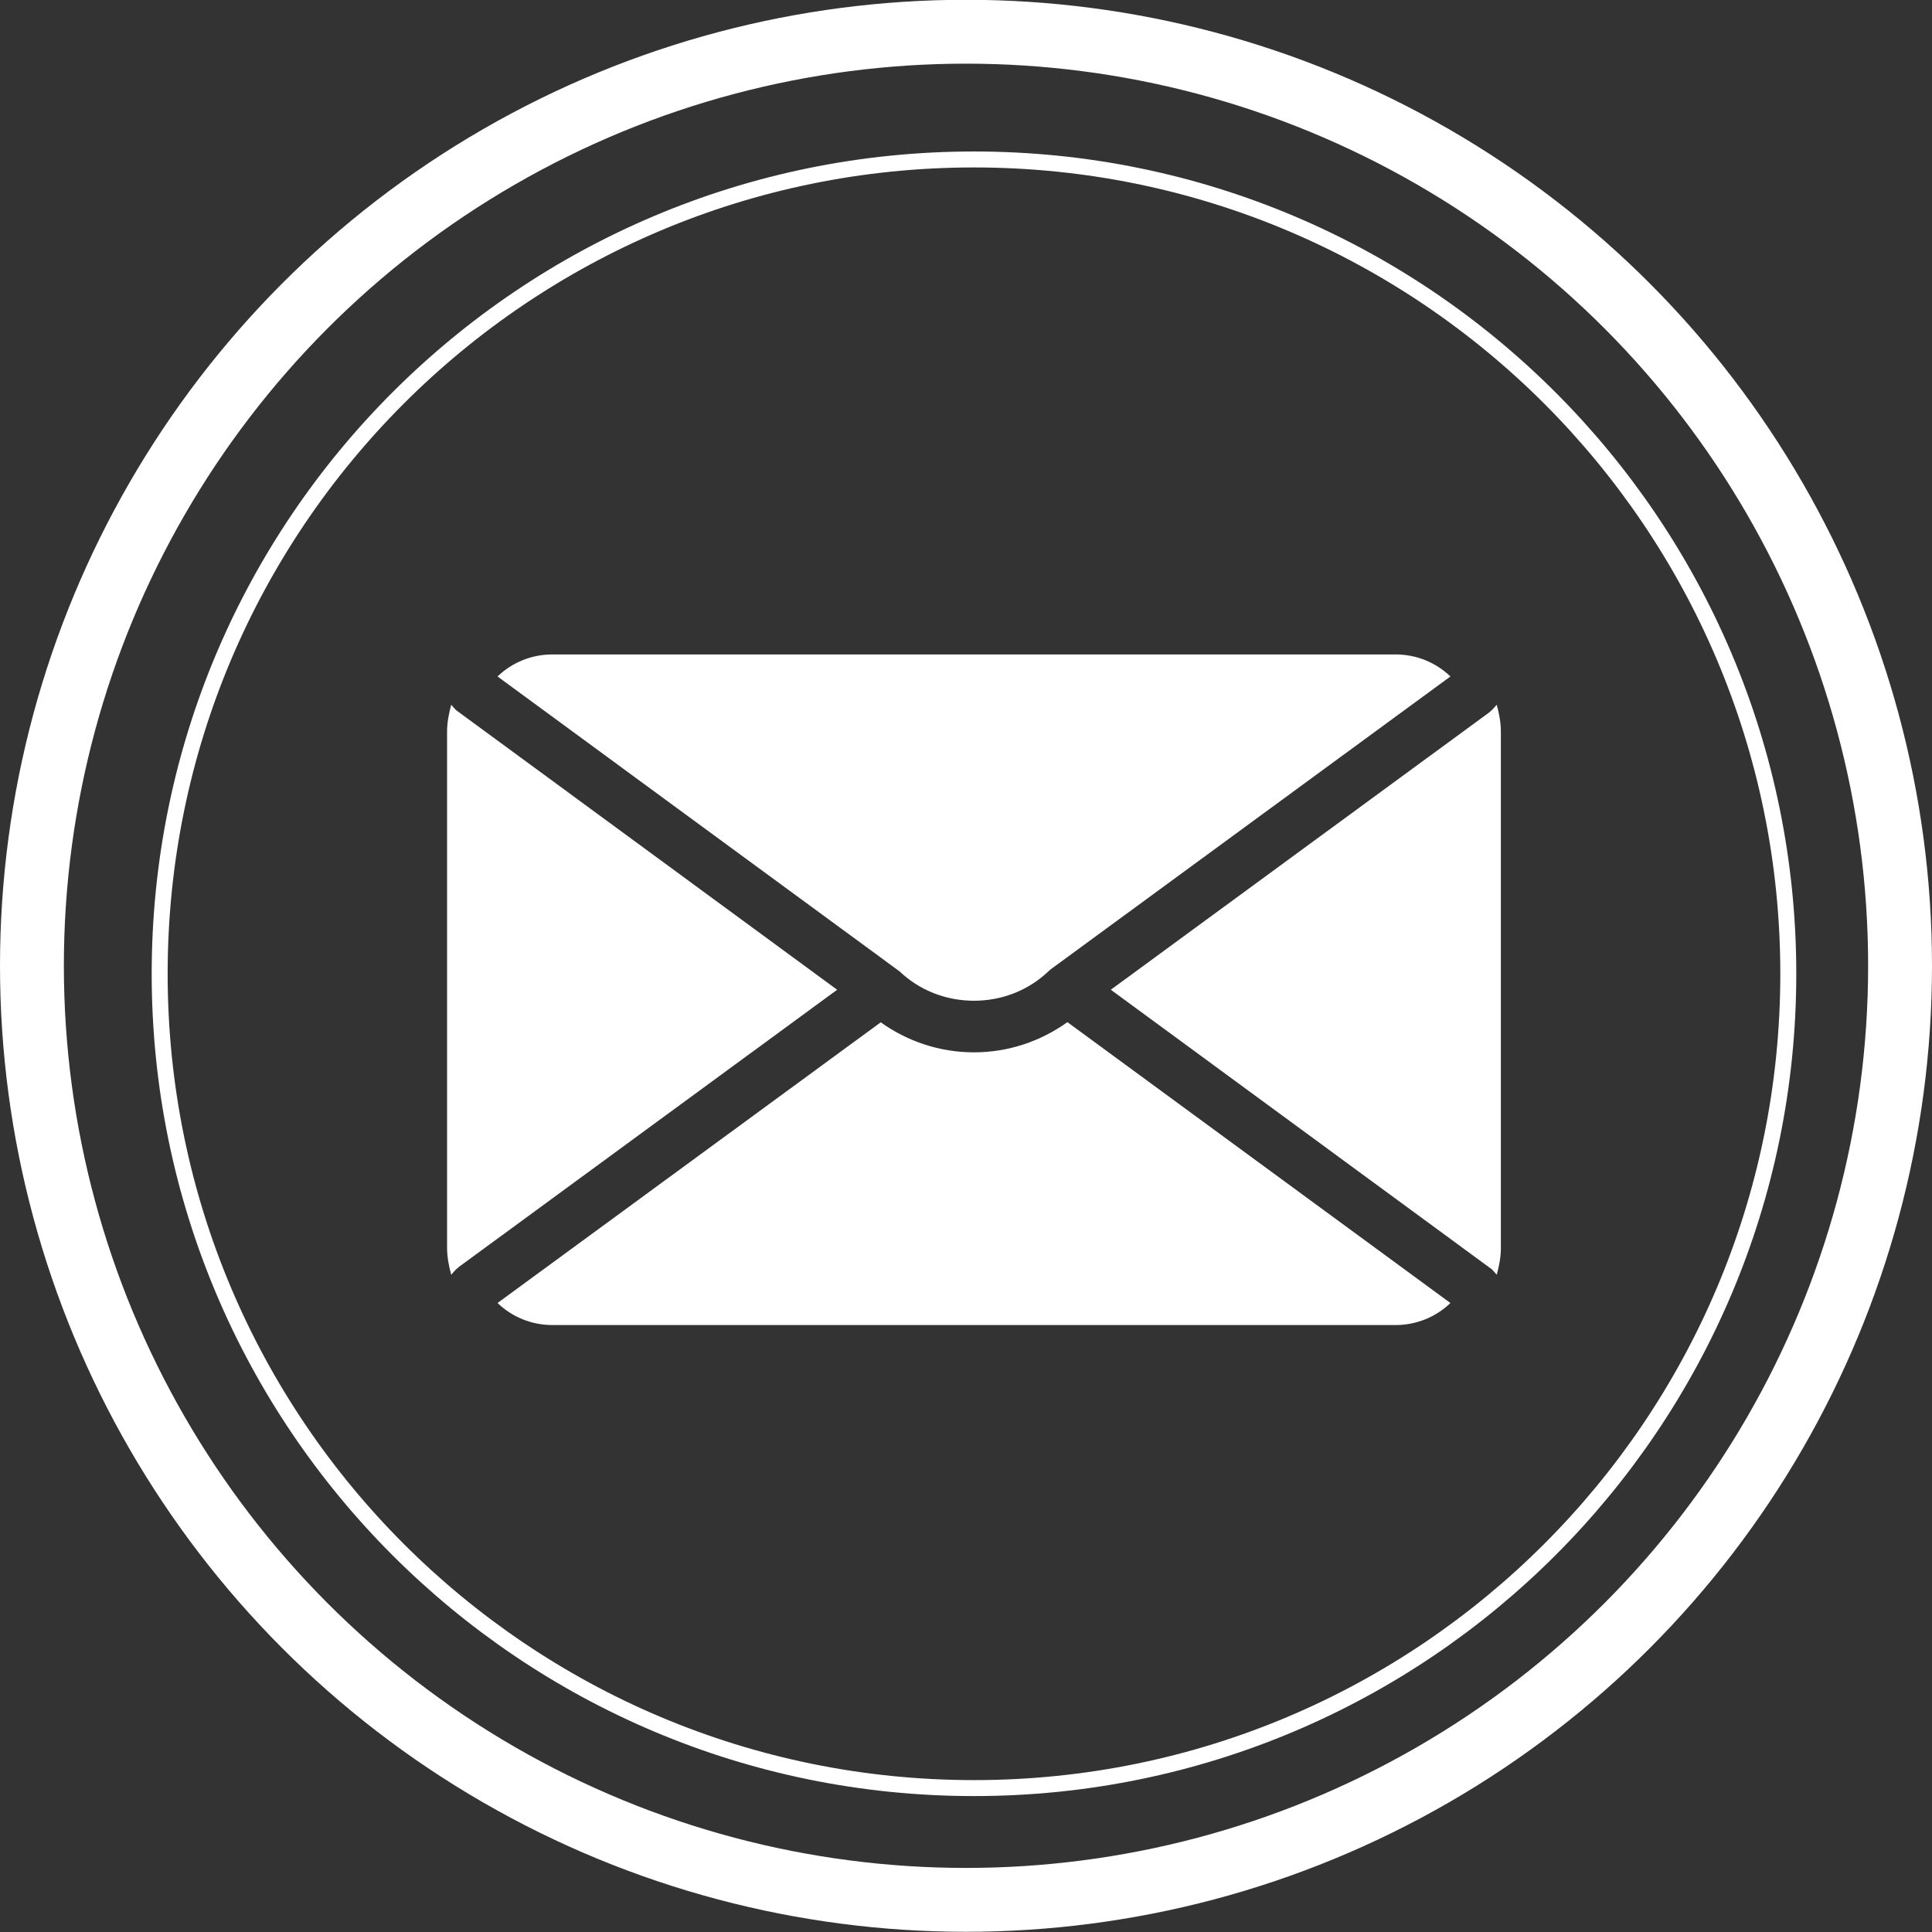 <?xml version="1.0" encoding="utf-8"?>
<!-- Generator: Adobe Illustrator 15.0.2, SVG Export Plug-In . SVG Version: 6.00 Build 0)  -->
<!DOCTYPE svg PUBLIC "-//W3C//DTD SVG 1.1//EN" "http://www.w3.org/Graphics/SVG/1.1/DTD/svg11.dtd">
<svg version="1.1" id="Layer_1" xmlns="http://www.w3.org/2000/svg" xmlns:xlink="http://www.w3.org/1999/xlink" x="0px" y="0px"
	 width="121px" height="121px" viewBox="0 0 121 121" enable-background="new 0 0 121 121" xml:space="preserve">
<rect x="0" y="0" width="121" height="121" fill="#333333" stroke="none"/>
<path fill-rule="evenodd" clip-rule="evenodd" fill="none" stroke="#FFFFFF" stroke-linecap="round" stroke-linejoin="round" stroke-miterlimit="10" d="
	M10,60.987c0-28.17,22.83-51,51-51s51,22.83,51,51s-22.83,51-51,51S10,89.157,10,60.987z"/>
<circle fill-rule="evenodd" clip-rule="evenodd" fill="none" stroke="#FFFFFF" stroke-width="4" stroke-linecap="round" stroke-linejoin="round" stroke-miterlimit="10" cx="60.5" cy="60.487" r="58.5"/>
<g>
	<path fill="#FFFFFF" d="M34.6,40.987h52.8c1.31,0,2.52,0.5,3.439,1.38l-25.02,18.33l-0.16,0.14c-1.24,1.179-2.891,1.839-4.66,1.839
		c-1.77,0-3.42-0.66-4.66-1.839l-25.18-18.47C32.08,41.487,33.29,40.987,34.6,40.987z"/>
	<path fill="#FFFFFF" d="M28.58,79.487c-0.13,0.12-0.21,0.23-0.32,0.35c-0.15-0.55-0.26-1.109-0.26-1.699v-32.3
		c0-0.59,0.11-1.15,0.26-1.7c0.11,0.12,0.19,0.23,0.32,0.35l23.85,17.5L28.74,79.346L28.58,79.487z"/>
	<path fill="#FFFFFF" d="M87.4,82.987H34.6c-1.31,0-2.52-0.5-3.44-1.38l24-17.58c1.68,1.2,3.7,1.88,5.84,1.88
		c2.15,0,4.17-0.689,5.85-1.891l23.99,17.591C89.92,82.487,88.71,82.987,87.4,82.987z"/>
	<path fill="#FFFFFF" d="M94,78.137c0,0.59-0.109,1.149-0.26,1.699c-0.11-0.119-0.19-0.229-0.32-0.35l-23.85-17.5l23.689-17.36
		l0.16-0.14c0.13-0.12,0.21-0.23,0.32-0.35c0.15,0.55,0.26,1.11,0.26,1.7V78.137z"/>
</g>
</svg>
